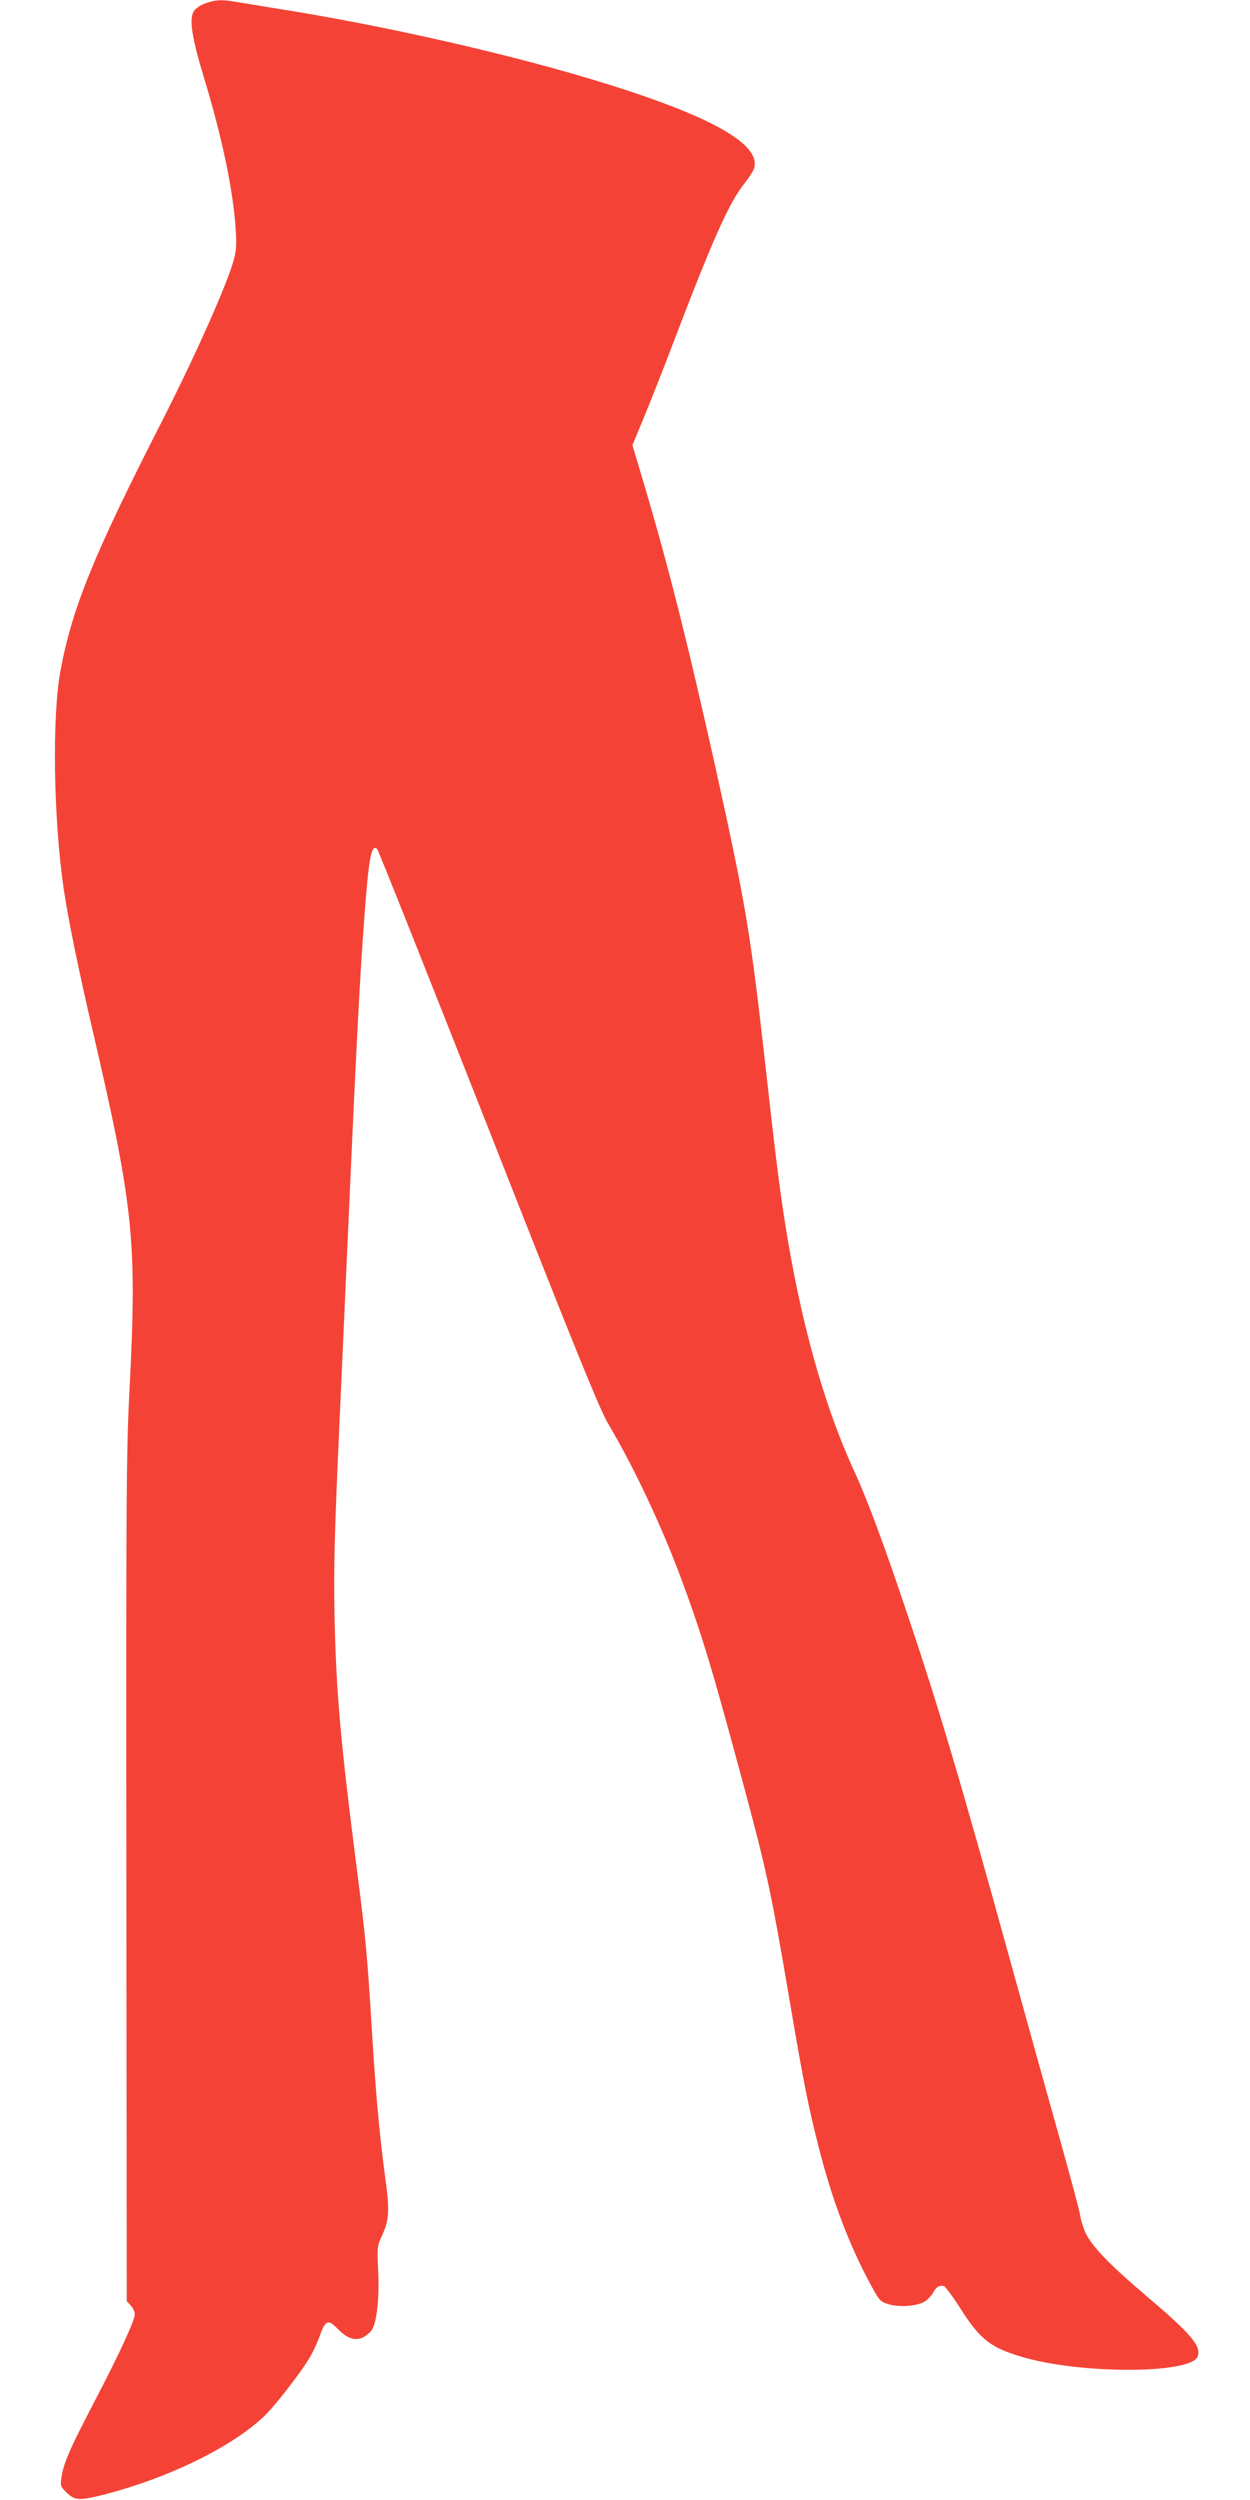 <?xml version="1.0" standalone="no"?>
<!DOCTYPE svg PUBLIC "-//W3C//DTD SVG 20010904//EN"
 "http://www.w3.org/TR/2001/REC-SVG-20010904/DTD/svg10.dtd">
<svg version="1.0" xmlns="http://www.w3.org/2000/svg"
 width="640pt" height="1280pt" viewBox="0 0 640 1280"
 preserveAspectRatio="xMidYMid meet">
<g transform="translate(0,1280) scale(0.1,-0.1)"
fill="#f44336" stroke="none">
<path d="M1052 12783 c-24 -8 -50 -26 -59 -39 -26 -40 -11 -138 52 -344 93
-306 149 -576 162 -776 5 -87 3 -111 -16 -174 -42 -137 -202 -494 -366 -815
-347 -680 -457 -951 -516 -1273 -43 -234 -35 -756 17 -1112 22 -150 74 -407
150 -733 209 -902 226 -1073 187 -1834 -16 -303 -18 -560 -16 -2502 l2 -2163
20 -22 c12 -12 21 -32 21 -45 0 -32 -81 -207 -208 -450 -123 -236 -157 -313
-167 -383 -7 -44 -5 -50 23 -77 45 -45 67 -46 204 -11 318 83 634 236 801 390
60 54 204 240 249 320 14 25 36 73 48 108 27 73 41 78 89 28 63 -65 117 -69
170 -12 29 31 45 167 37 318 -5 111 -5 119 21 174 36 80 39 127 14 305 -27
202 -47 417 -66 729 -23 382 -32 486 -76 825 -86 672 -107 911 -116 1300 -5
259 -1 427 27 1040 5 116 19 417 30 670 53 1196 71 1555 96 1885 22 299 36
372 65 343 6 -6 262 -649 569 -1429 452 -1150 569 -1437 614 -1514 130 -218
275 -526 376 -799 105 -284 155 -451 309 -1021 130 -483 147 -565 246 -1145
69 -407 95 -536 147 -740 70 -274 156 -501 270 -710 40 -74 46 -80 88 -93 58
-17 153 -9 189 17 15 11 33 31 40 45 15 28 34 38 55 30 8 -3 49 -59 90 -124
97 -150 150 -191 311 -238 297 -88 856 -87 896 1 23 52 -30 115 -256 307 -204
173 -297 271 -324 344 -11 31 -21 65 -21 76 0 10 -45 177 -99 372 -55 194
-172 616 -261 938 -258 934 -371 1313 -540 1812 -105 313 -195 554 -255 683
-158 342 -280 783 -359 1295 -27 176 -44 309 -106 864 -69 608 -97 768 -241
1421 -151 679 -253 1081 -381 1508 l-50 168 55 132 c30 73 92 229 137 347 219
575 300 757 381 860 22 28 43 60 48 73 46 121 -200 265 -748 436 -476 149
-1148 302 -1711 390 -74 12 -159 26 -189 31 -72 13 -107 12 -159 -7z"/>
</g>
</svg>
